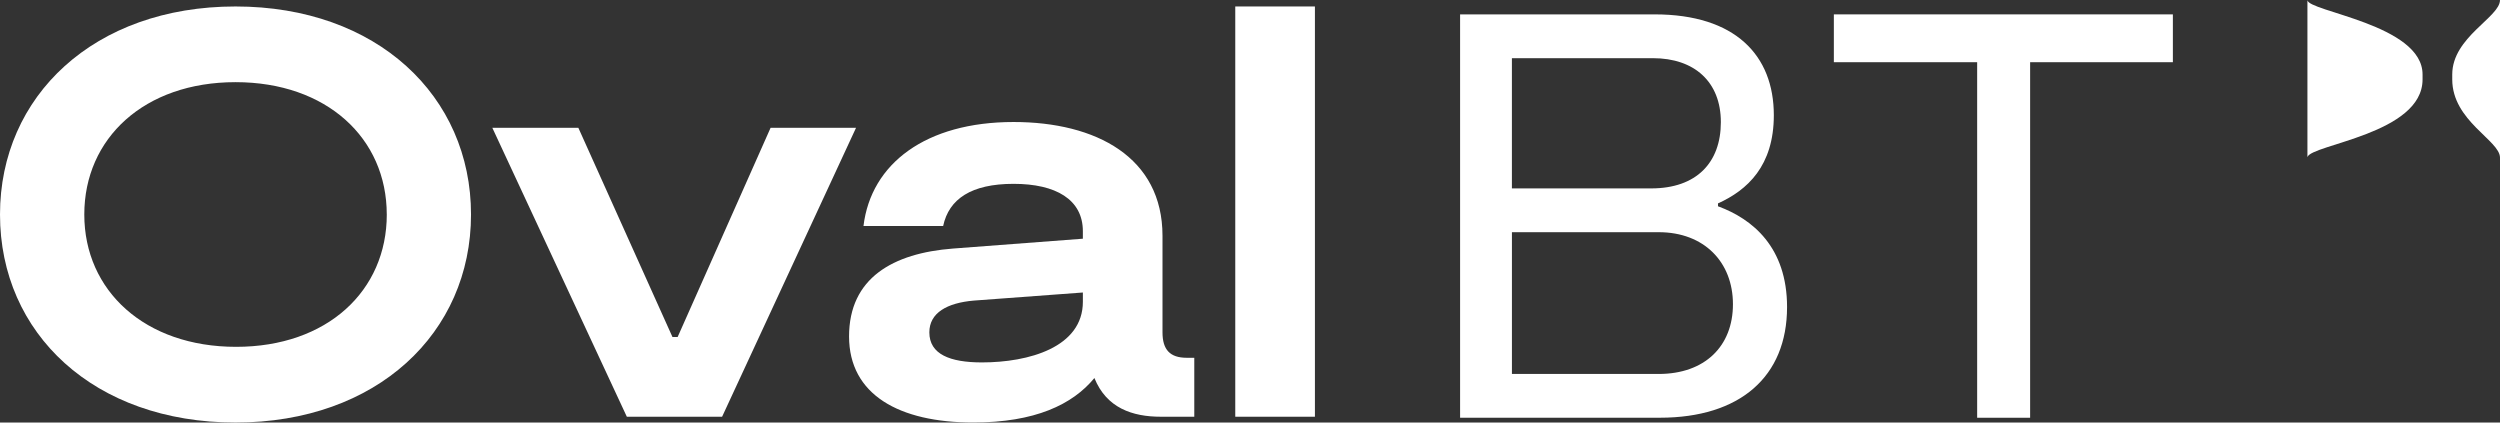 <svg width="213" height="36" viewBox="0 0 213 36" fill="none" xmlns="http://www.w3.org/2000/svg">
<rect x="0" y="0" width="213" height="36" fill="#333333" stroke="none"/>
<path d="M152.257 26.164C152.257 32.105 148.234 35.59 141.419 35.59H124.4V1.225H140.977C147.844 1.225 151.13 4.711 151.13 9.817C151.13 14.137 148.875 16.2 146.373 17.329V17.574C149.317 18.655 152.258 21.06 152.258 26.166L152.257 26.164ZM128.814 16.052H140.682C144.555 16.052 146.617 13.842 146.617 10.406C146.617 6.971 144.361 4.957 140.83 4.957H128.814V16.052ZM147.647 25.92C147.647 22.337 145.196 19.783 141.321 19.783H128.816V31.861H141.321C145.244 31.861 147.647 29.505 147.647 25.92Z" fill="white"/>
<path d="M185.129 5.3H172.967V35.592H168.454V5.3H156.244V1.225H185.129V5.3Z" fill="white"/>
<path d="M0 18.275C0 8.182 8.016 0.551 20.065 0.551C32.115 0.551 40.131 8.182 40.131 18.275C40.131 28.368 32.113 36 20.065 36C8.017 36 0 28.417 0 18.275ZM32.952 18.275C32.952 11.776 27.836 7 20.067 7C12.298 7 7.182 11.776 7.182 18.275C7.182 24.773 12.346 29.55 20.117 29.55C27.887 29.55 32.954 24.773 32.954 18.275" fill="white"/>
<path d="M41.947 10.89H49.276L57.294 28.713H57.735L65.654 10.89H72.934L61.523 35.505H53.406L41.947 10.89Z" fill="white"/>
<path d="M101.753 30.485V35.505H98.9C96.489 35.505 94.276 34.768 93.243 32.208C91.376 34.473 88.176 35.997 82.915 35.997C76.619 35.997 72.34 33.634 72.34 28.662C72.34 23.689 76.079 21.572 81.194 21.177L92.26 20.338V19.701C92.26 16.991 89.949 15.663 86.357 15.663C82.764 15.663 80.849 16.943 80.356 19.256H73.569C74.208 13.94 78.88 10.395 86.355 10.395C93.388 10.395 99.045 13.397 99.045 20.094V28.316C99.045 29.794 99.683 30.483 101.111 30.483H101.75L101.753 30.485ZM92.261 24.921L82.967 25.61C80.704 25.806 79.18 26.644 79.18 28.318C79.18 30.189 80.95 30.878 83.655 30.878C87.64 30.878 92.261 29.598 92.261 25.708V24.921Z" fill="white"/>
<path d="M112.031 0.551H105.245V35.505H112.031V0.551Z" fill="white"/>
<path d="M206.402 6.767V6.344C206.402 2.069 196.593 0.983 196.593 0.002V13.387C196.882 12.305 206.402 11.429 206.402 6.768" fill="white"/>
<path d="M213 0C213 1.473 208.931 3.156 208.931 6.344V6.765C208.931 10.316 213 11.963 213 13.435V0Z" fill="white"/>
</svg>
